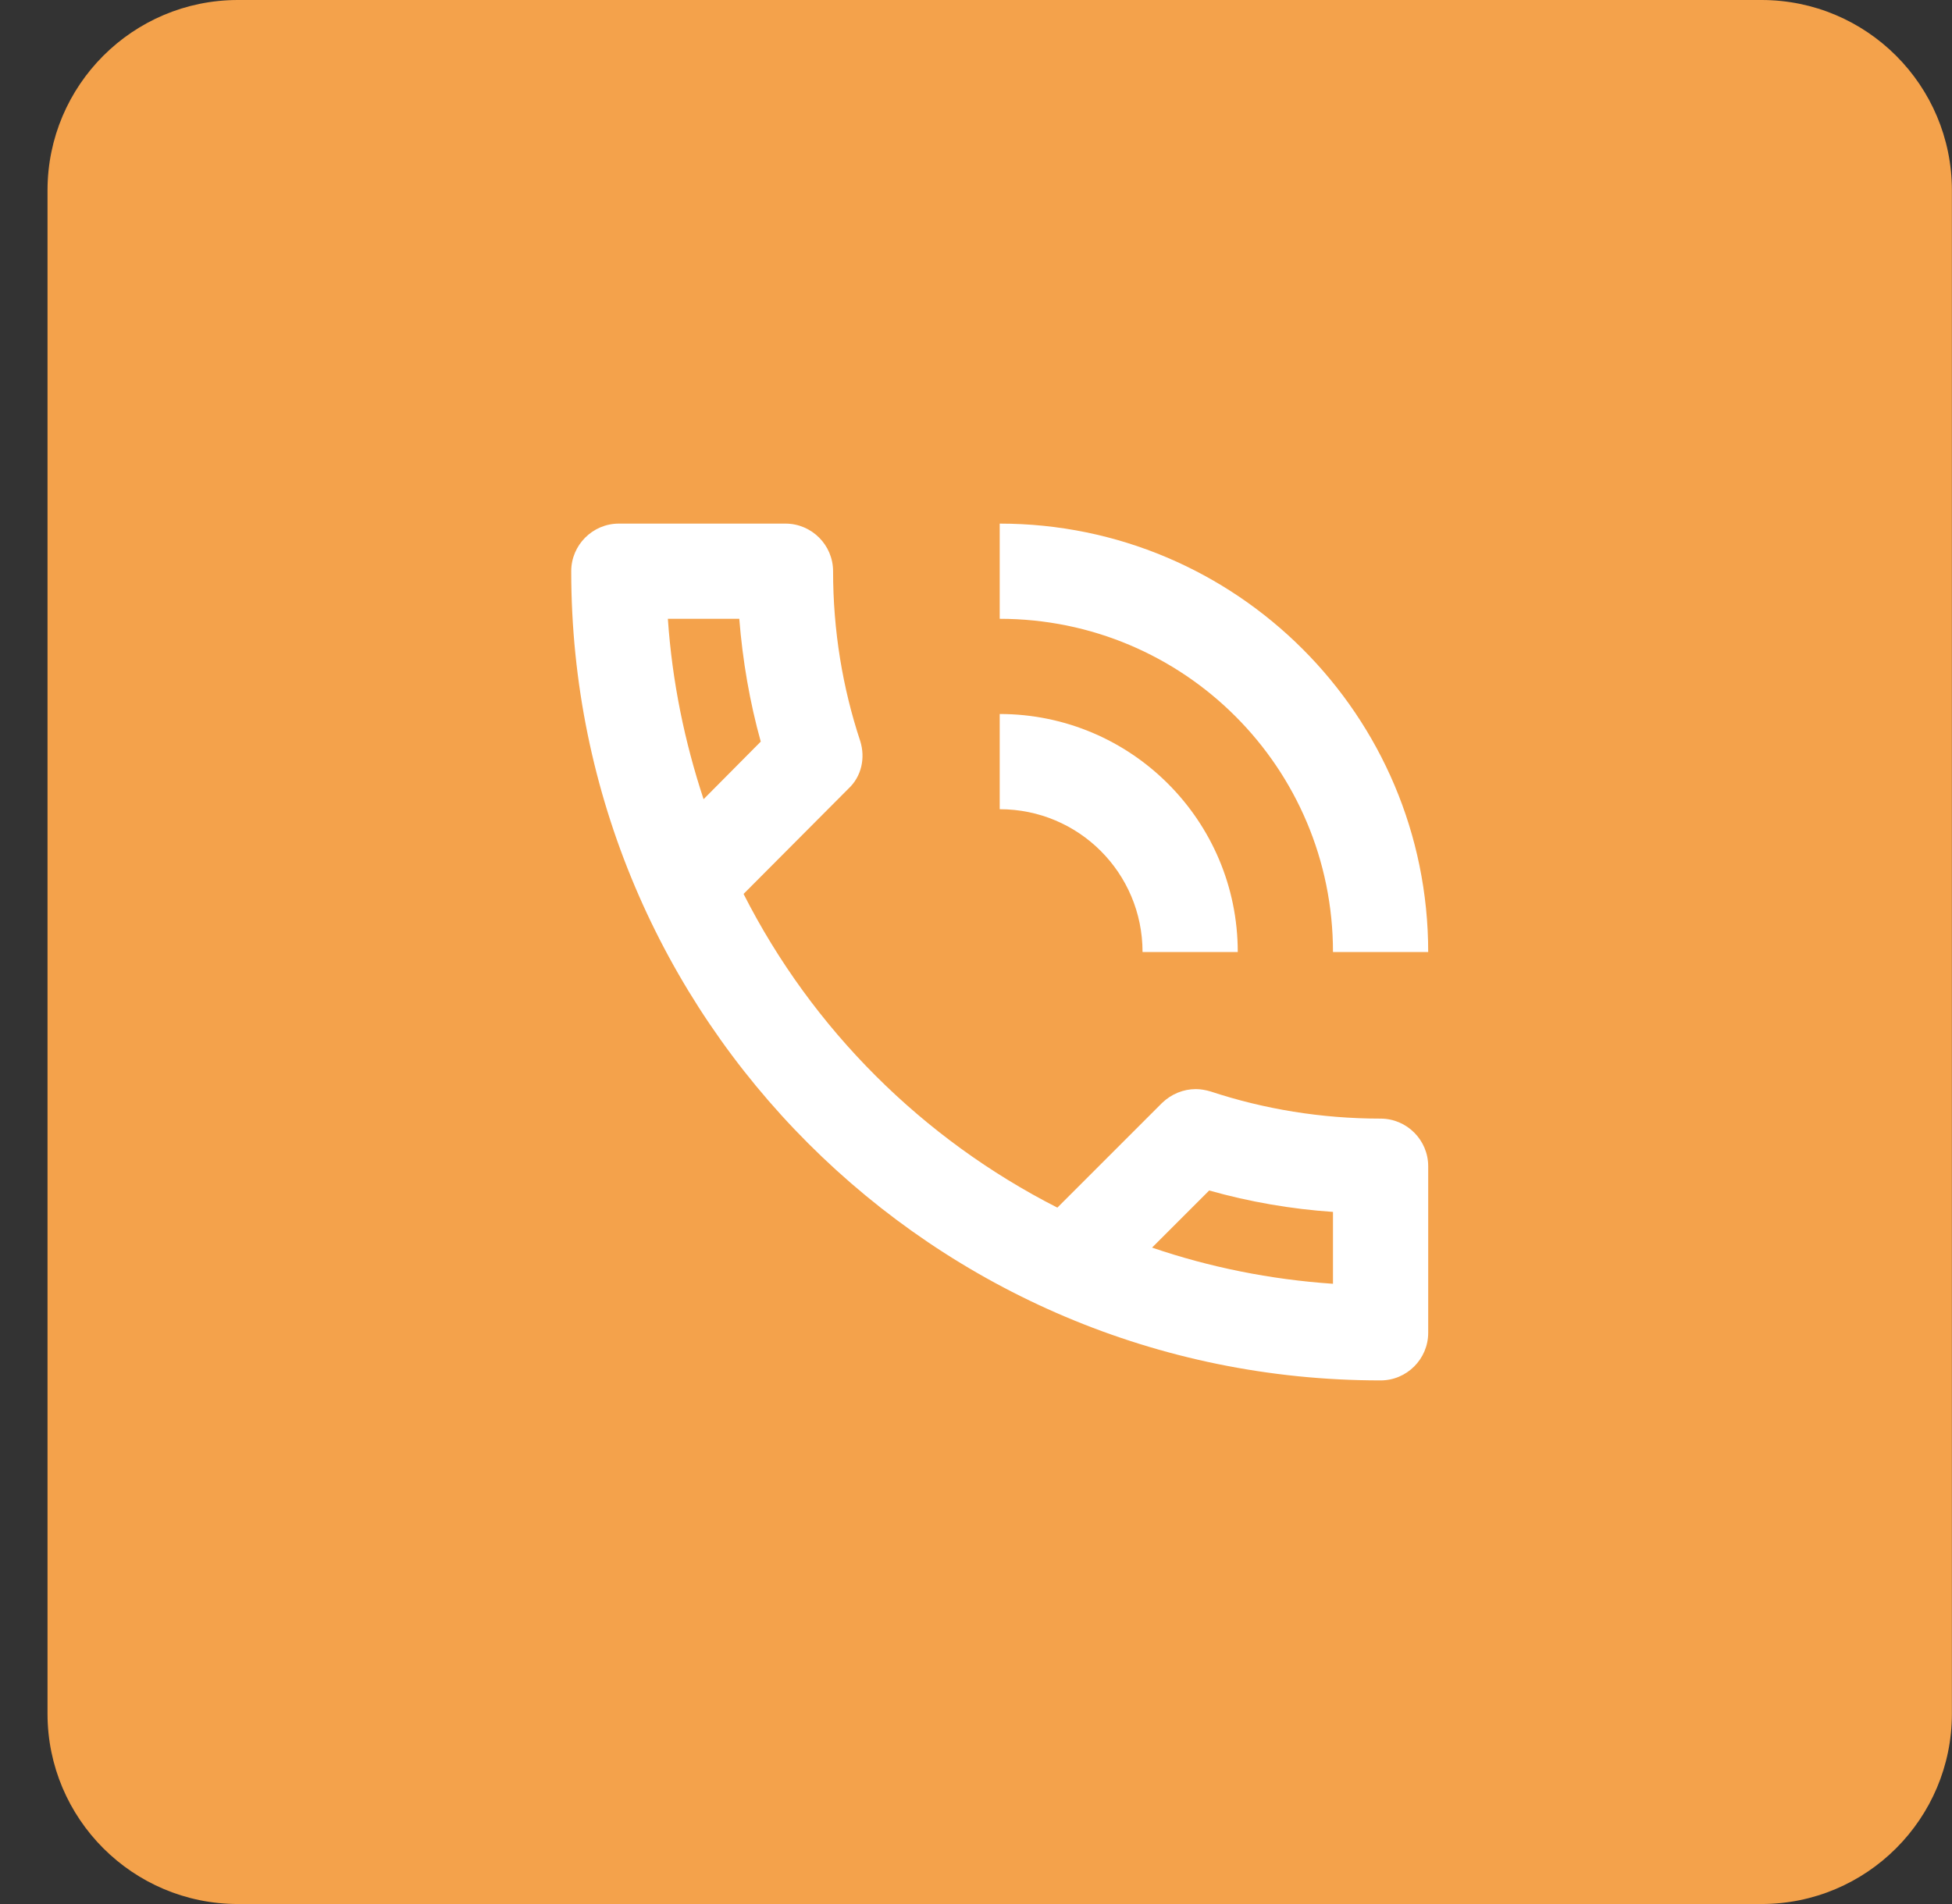 <svg width="41" height="40" viewBox="0 0 41 40" fill="none" xmlns="http://www.w3.org/2000/svg">
<rect x="0" y="0" width="41" height="40" fill="#333333" stroke="none"/>
<path d="M0.998 4C0.998 1.791 2.789 0 4.998 0H36.998C39.208 0 40.998 1.791 40.998 4V36C40.998 38.209 39.208 40 36.998 40H4.998C2.789 40 0.998 38.209 0.998 36V4Z" fill="#F4A24B"/>
<path d="M23.998 20H25.998C25.998 17.24 23.759 15 20.998 15V17C22.659 17 23.998 18.34 23.998 20ZM27.998 20H29.998C29.998 15.03 25.968 11 20.998 11V13C24.869 13 27.998 16.13 27.998 20ZM28.998 23.5C27.748 23.5 26.549 23.3 25.428 22.93C25.328 22.9 25.218 22.88 25.119 22.88C24.858 22.88 24.608 22.98 24.409 23.17L22.209 25.37C19.378 23.93 17.058 21.62 15.618 18.78L17.819 16.57C18.099 16.31 18.178 15.92 18.069 15.57C17.698 14.45 17.498 13.25 17.498 12C17.498 11.45 17.049 11 16.498 11H12.998C12.448 11 11.998 11.45 11.998 12C11.998 21.39 19.608 29 28.998 29C29.549 29 29.998 28.55 29.998 28V24.5C29.998 23.95 29.549 23.5 28.998 23.5ZM14.028 13H15.528C15.598 13.88 15.748 14.75 15.979 15.58L14.778 16.79C14.379 15.58 14.118 14.32 14.028 13ZM27.998 26.97C26.678 26.88 25.398 26.62 24.198 26.21L25.398 25.01C26.248 25.25 27.119 25.4 27.998 25.46V26.97Z" fill="white"/>
</svg>
